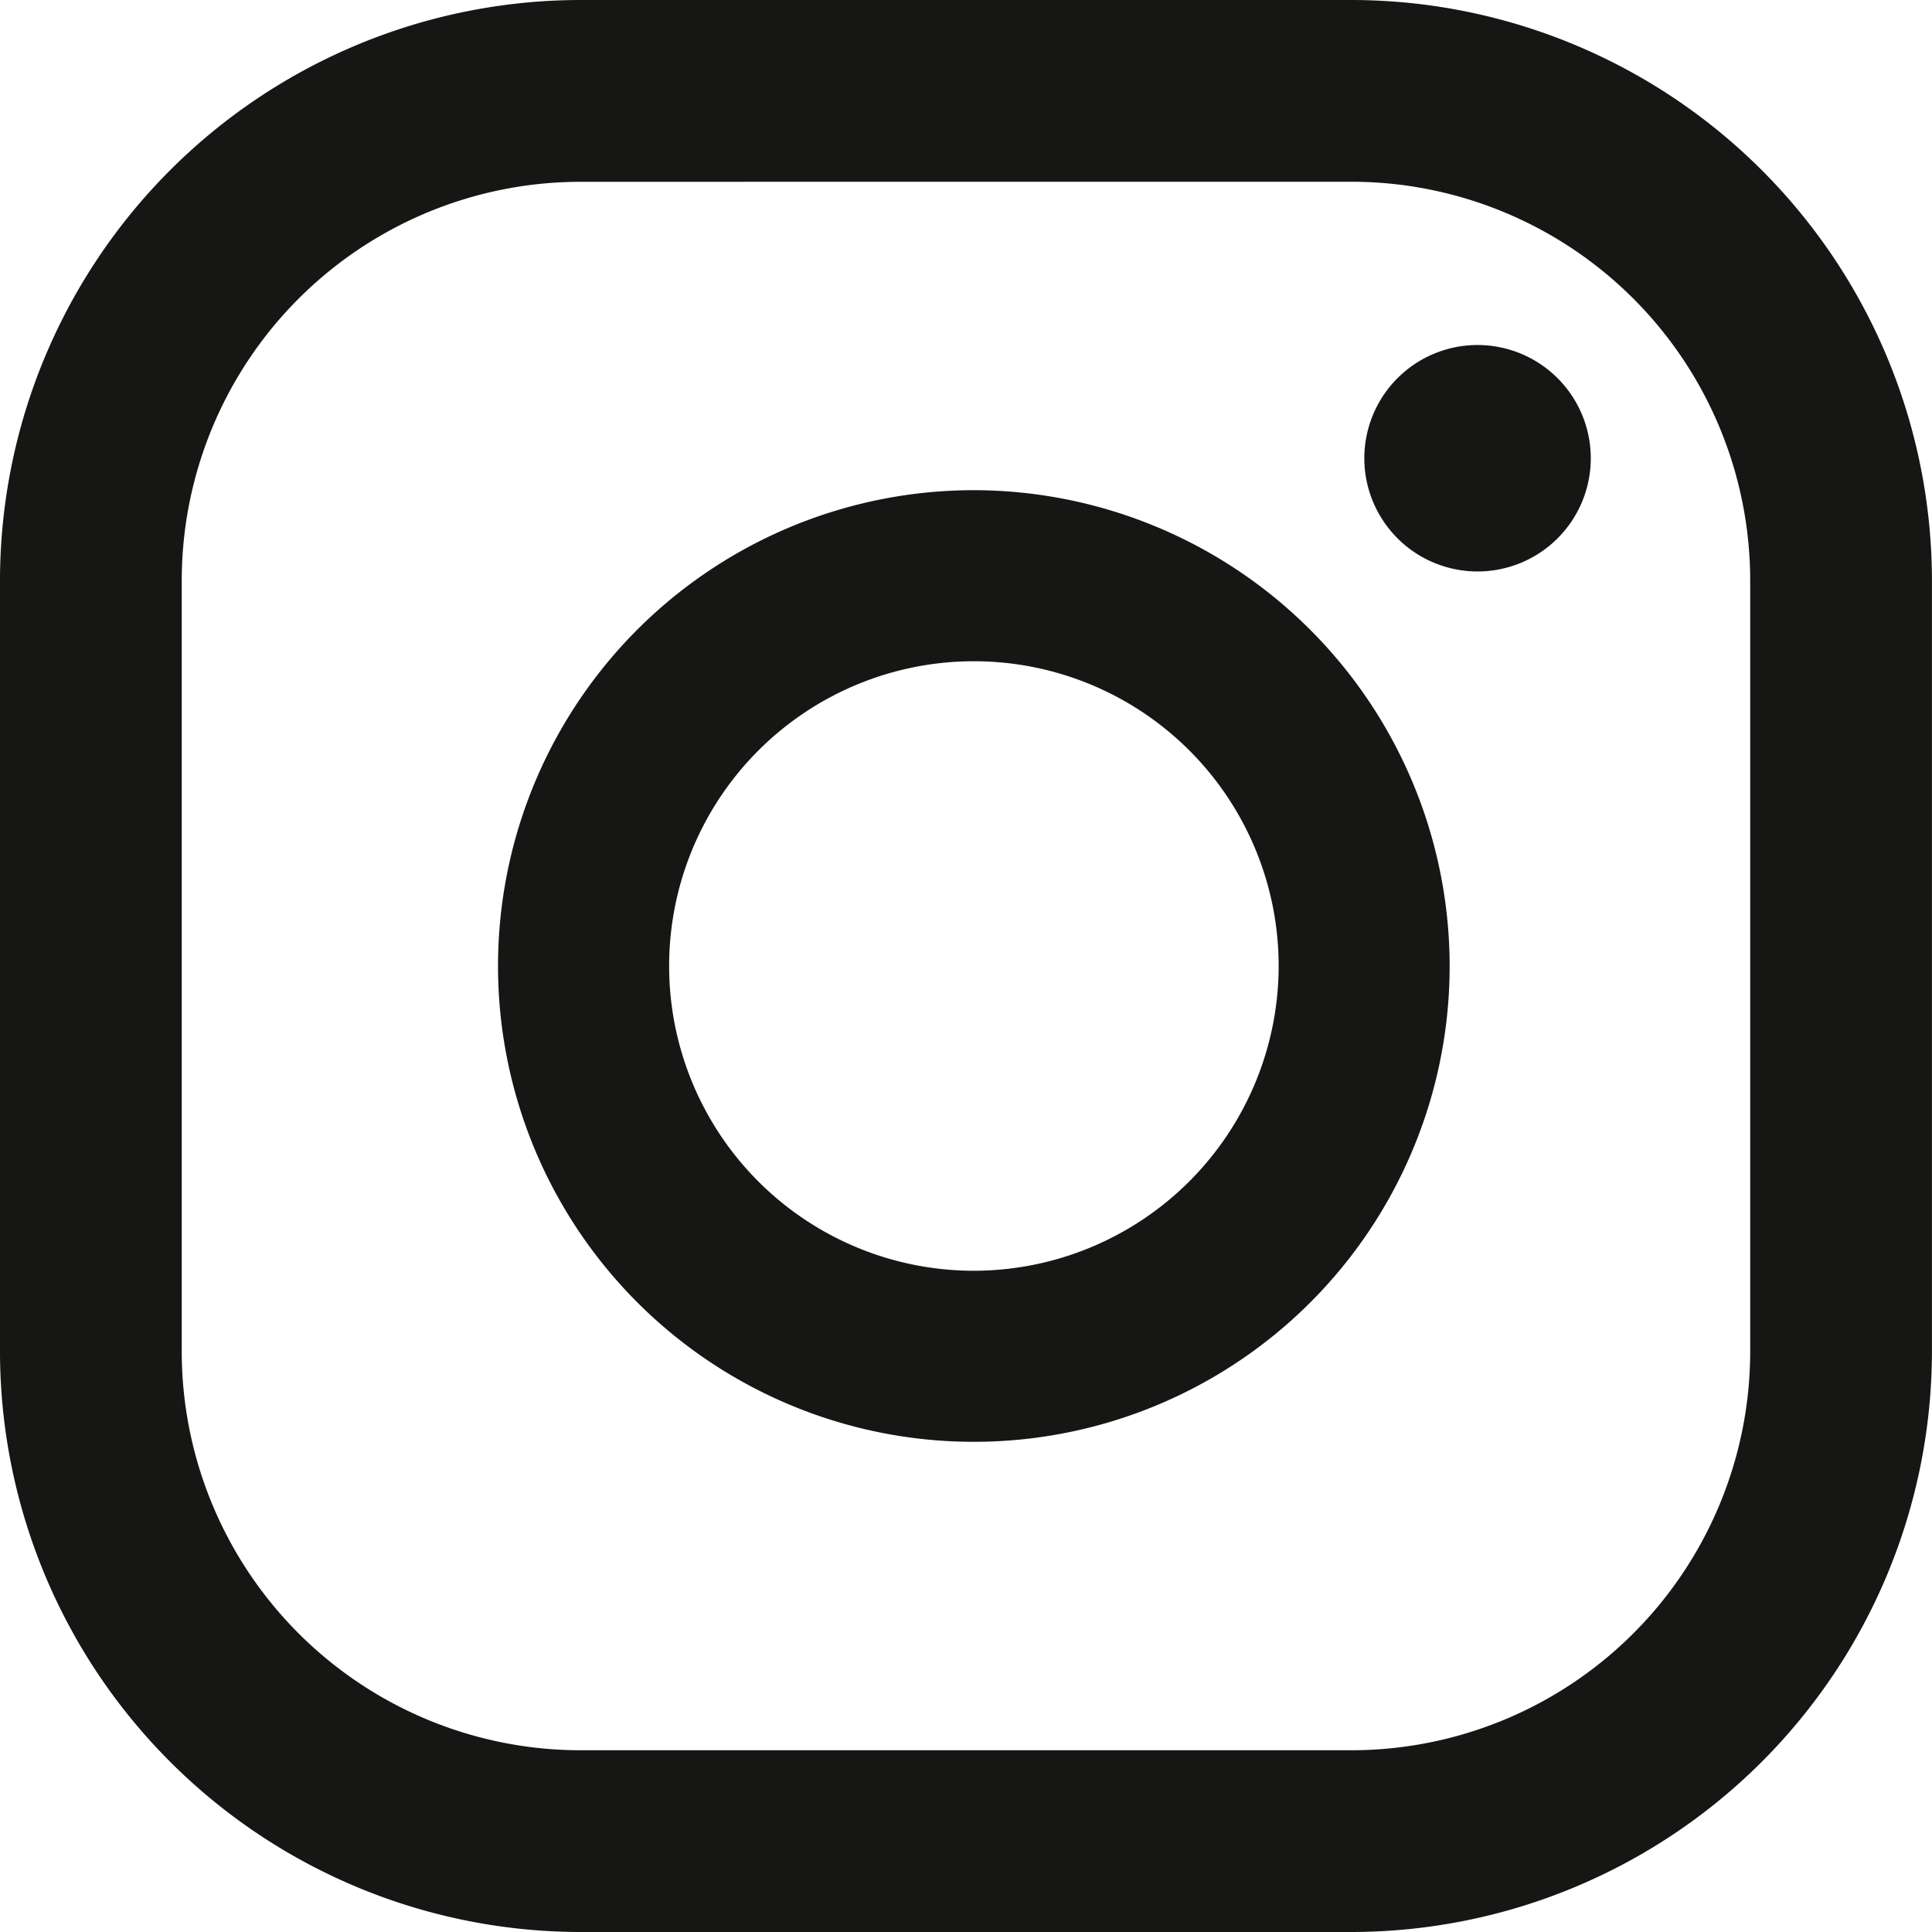 <?xml version="1.0" ?><svg id="Groupe_18" data-name="Groupe 18" xmlns="http://www.w3.org/2000/svg" xmlns:xlink="http://www.w3.org/1999/xlink" width="32.54" height="32.54" viewBox="0 0 32.54 32.54">
  <defs>
    <clipPath id="clip-path">
      <rect id="Rectangle_13" data-name="Rectangle 13" width="32.54" height="32.54" fill="#161615"/>
    </clipPath>
  </defs>
  <g id="Groupe_8" data-name="Groupe 8" transform="translate(0 0)" clip-path="url(#clip-path)">
    <path id="Tracé_174" data-name="Tracé 174" d="M26.891,6.318A1.907,1.907,0,1,0,28.8,8.225a1.908,1.908,0,0,0-1.907-1.907" transform="translate(-2.007 -0.507)" fill="#161615"/>
    <path id="Tracé_175" data-name="Tracé 175" d="M17.136,8.977a8.014,8.014,0,1,0,8.013,8.014,8.023,8.023,0,0,0-8.013-8.014m0,13.147a5.133,5.133,0,1,1,5.133-5.133,5.139,5.139,0,0,1-5.133,5.133" transform="translate(-0.733 -0.721)" fill="#161615"/>
    <path id="Tracé_176" data-name="Tracé 176" d="M22.765,32.54H9.773A9.786,9.786,0,0,1,0,22.766V9.774A9.785,9.785,0,0,1,9.773,0H22.765a9.785,9.785,0,0,1,9.774,9.774V22.766a9.786,9.786,0,0,1-9.774,9.774M9.773,3.062A6.72,6.72,0,0,0,3.061,9.774V22.766a6.72,6.72,0,0,0,6.713,6.713H22.765a6.72,6.72,0,0,0,6.713-6.713V9.774a6.72,6.72,0,0,0-6.713-6.713Z" transform="translate(0 0)" fill="#161615"/>
  </g>
</svg>
